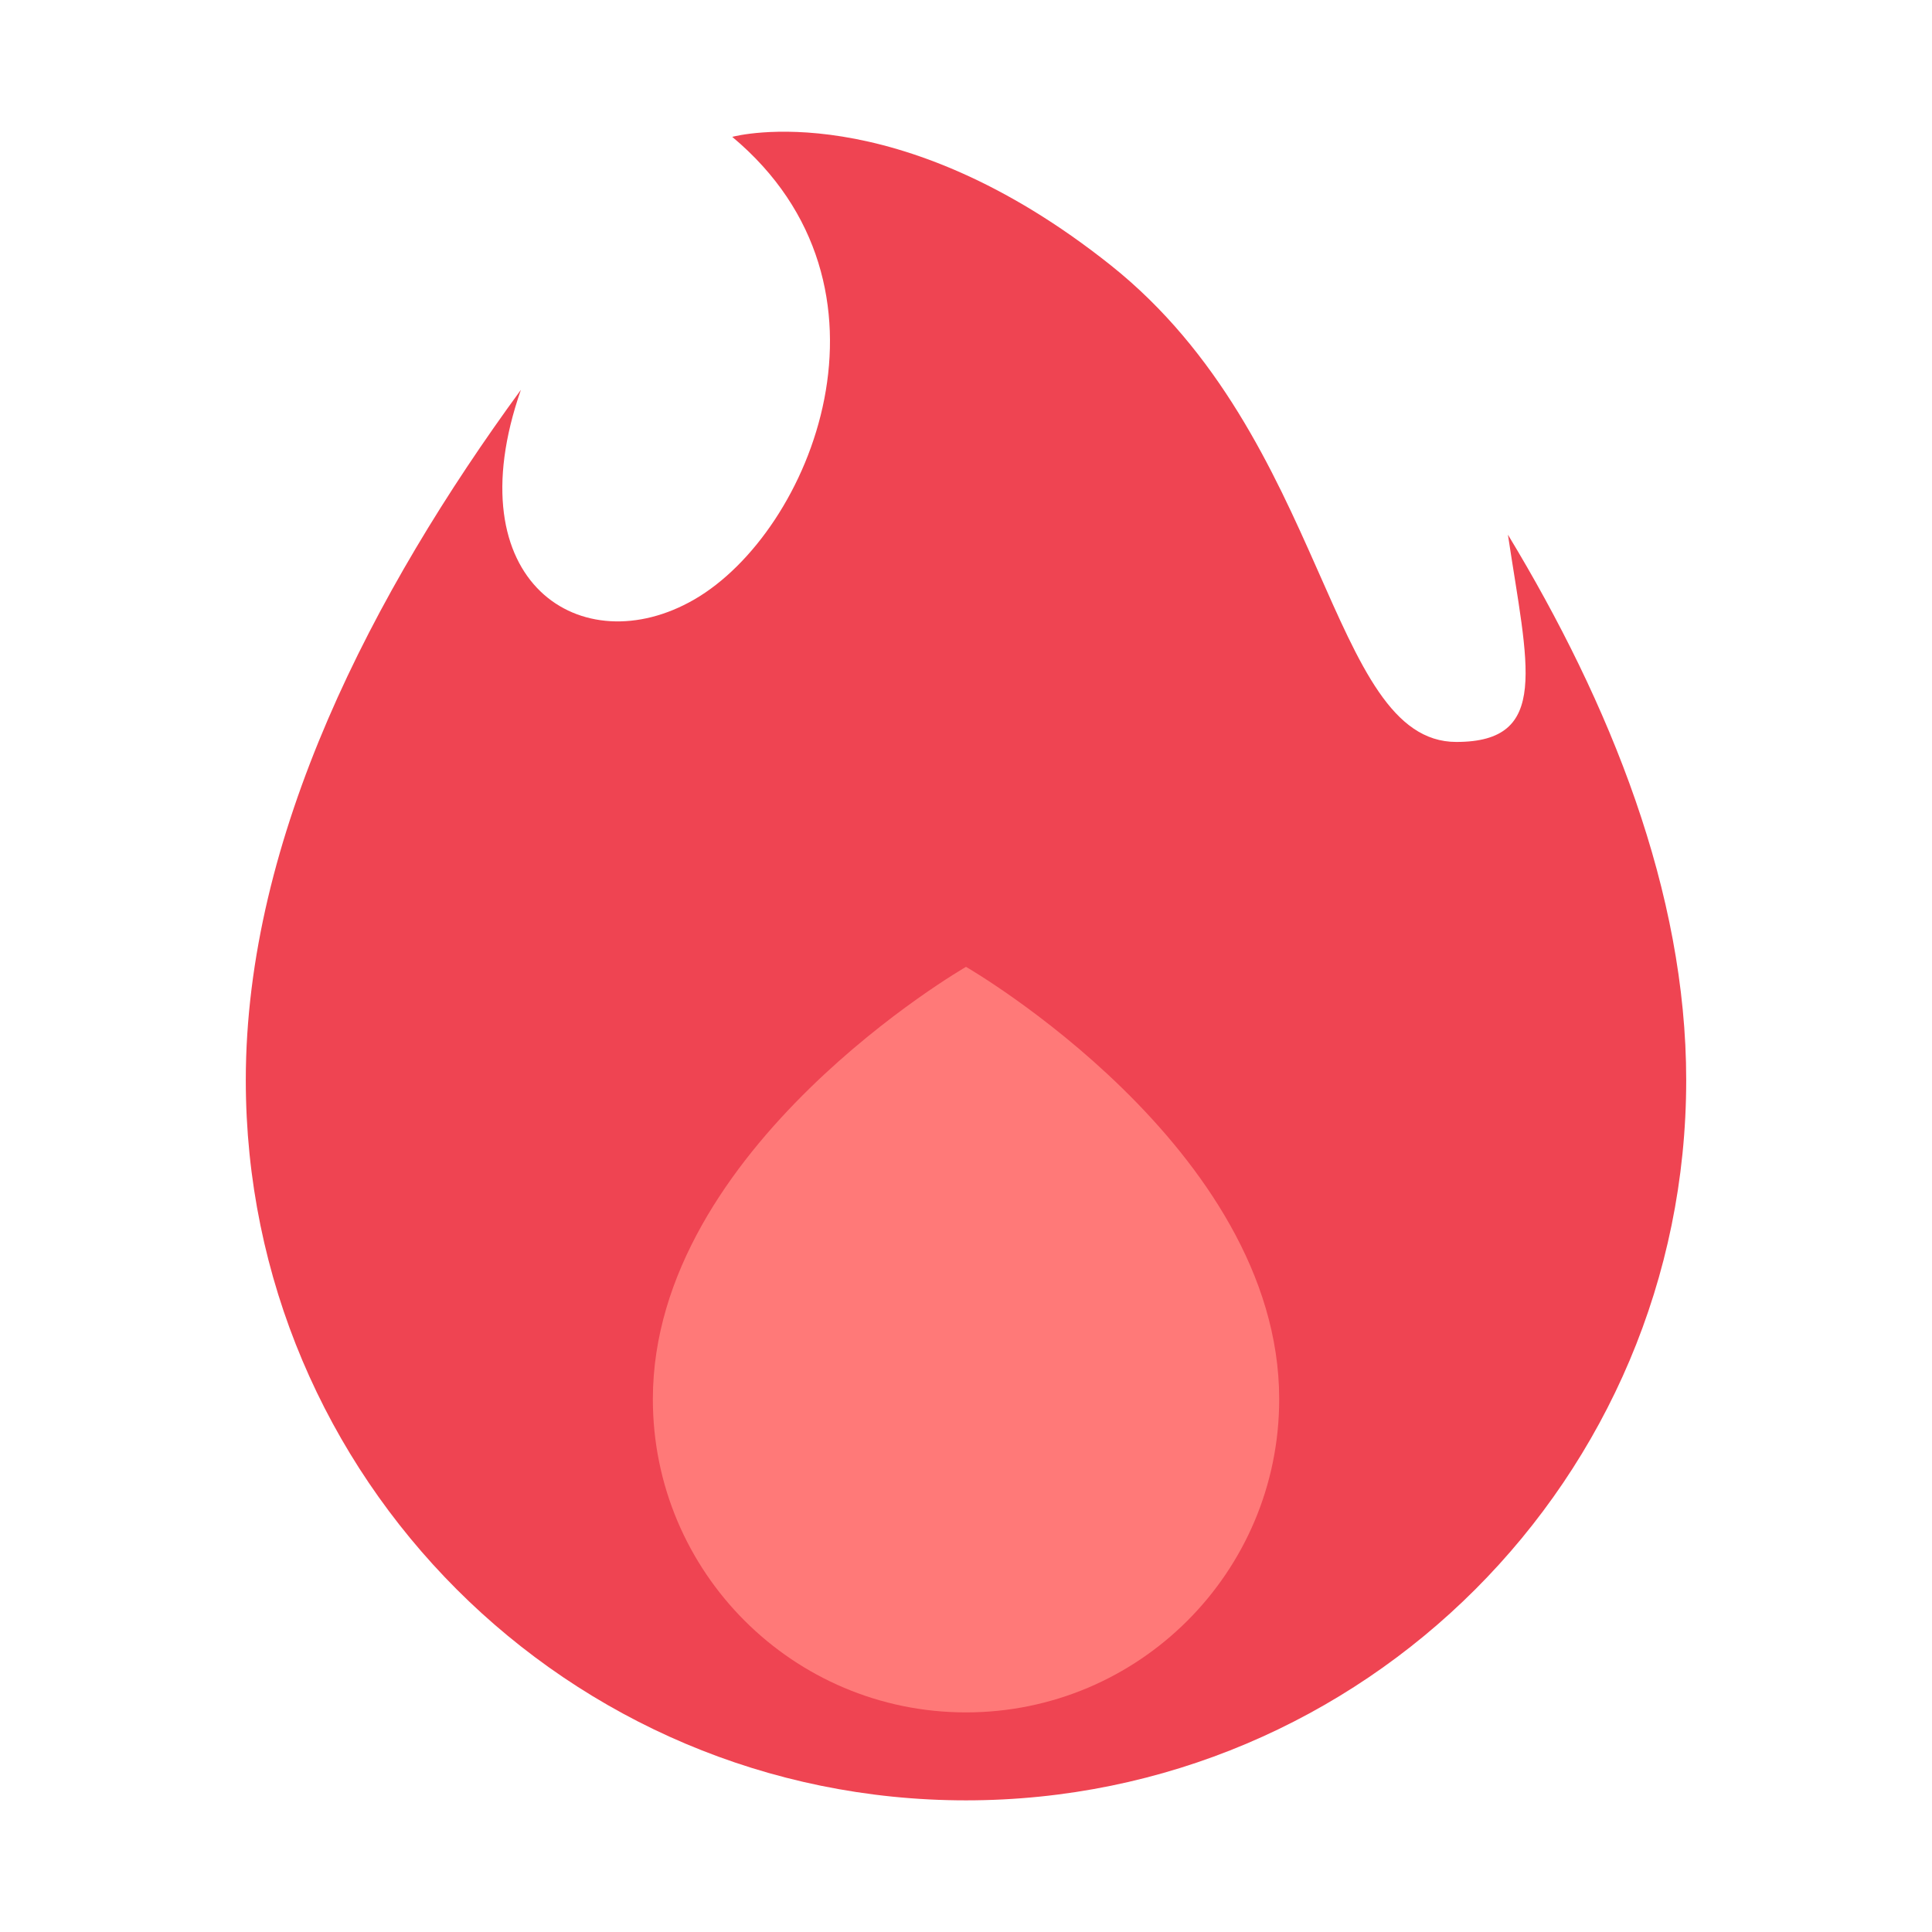 <svg width="36" height="36" viewBox="0 0 36 36" fill="none" xmlns="http://www.w3.org/2000/svg">
<g id="Icon" clip-path="url(#clip0_2304_102)">
<g id="Group">
<path id="Vector" d="M28.098 9.963C28.466 12.419 28.894 13.825 27.137 13.825C24.746 13.825 24.745 8.168 20.7 4.945C16.698 1.757 13.712 2.532 13.649 2.549C13.649 2.55 13.647 2.551 13.646 2.552C16.979 5.335 15.12 9.909 12.938 11.17C10.845 12.38 8.455 10.854 9.706 7.264C6.955 11.026 4.58 15.584 4.58 20.127C4.58 27.538 10.588 33.547 18 33.547C25.412 33.547 31.42 27.538 31.42 20.127C31.42 16.625 30.005 13.113 28.098 9.963Z" fill="#EF4452"/>
<path id="Vector_2" d="M18 18.016C18 18.016 23.836 21.377 23.836 26.072C23.836 29.295 21.223 31.908 18 31.908C14.777 31.908 12.165 29.295 12.165 26.072C12.165 21.377 18 18.016 18 18.016Z" fill="#FF7978"/>
</g>
</g>
<defs>
<clipPath id="clip0_2304_102">
<rect width="36" height="36" fill="white"/>
</clipPath>
</defs>
</svg>
